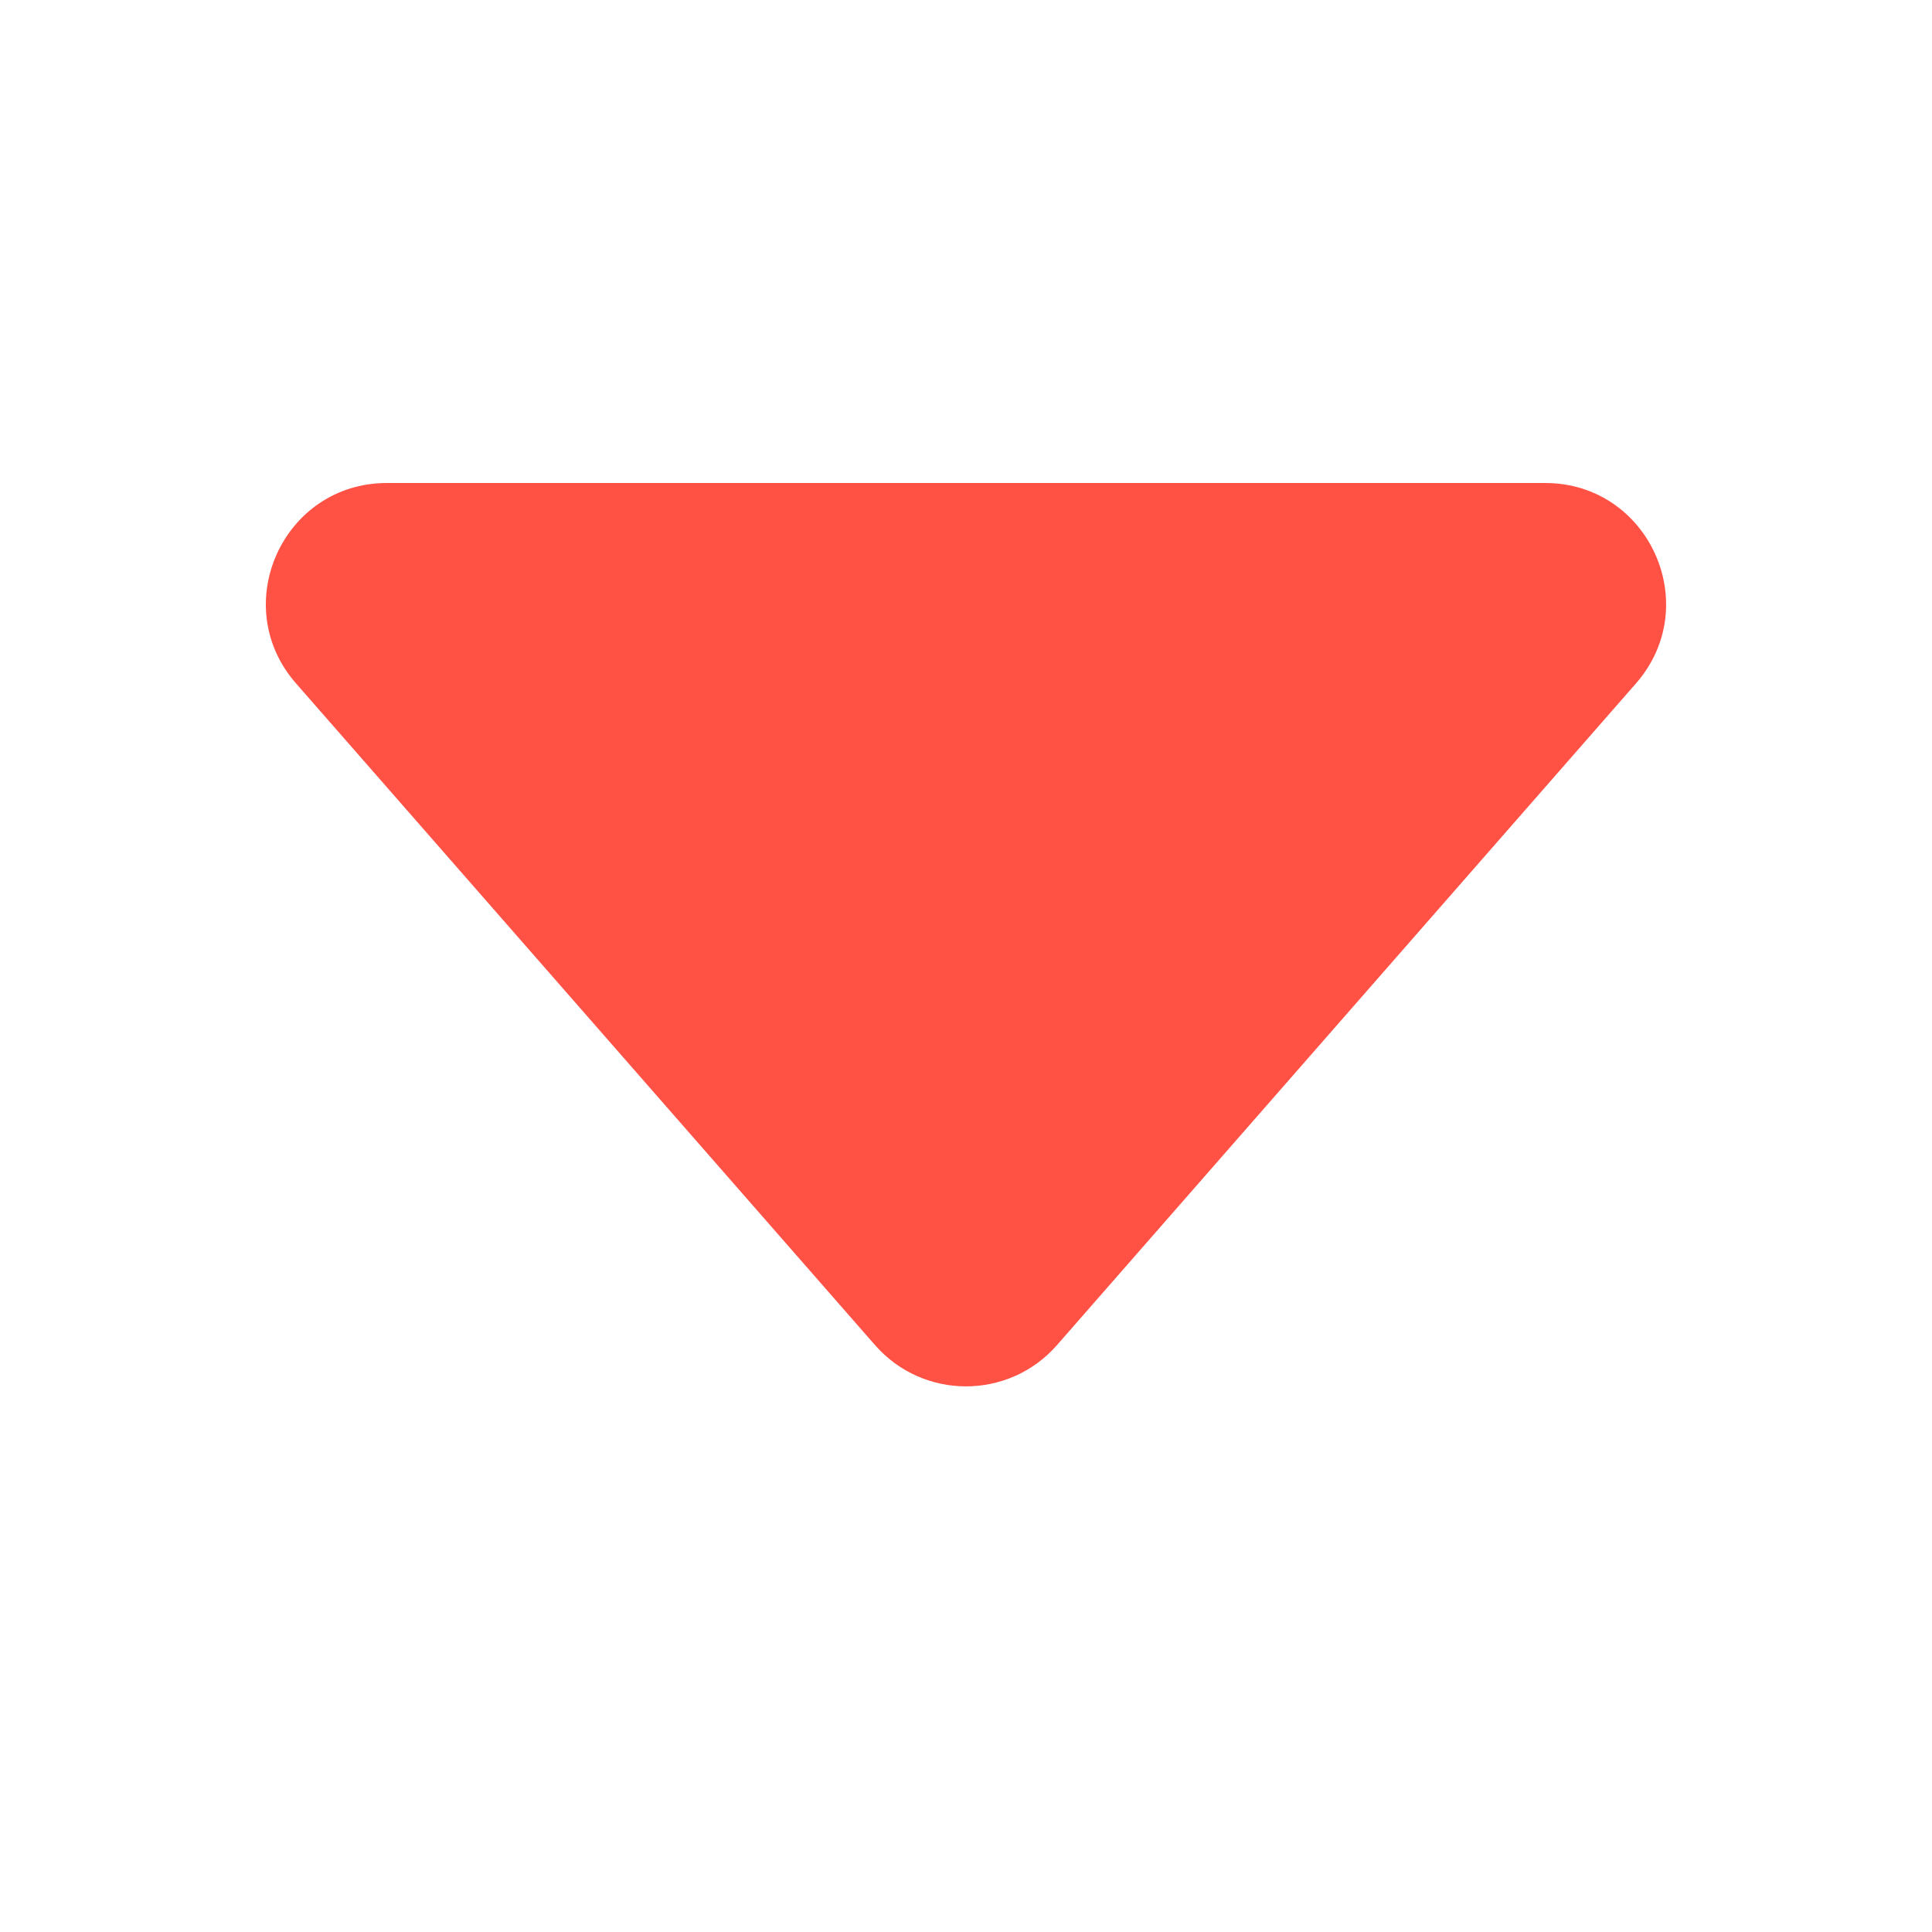 <svg width="16" height="16" viewBox="0 0 16 16" fill="none" xmlns="http://www.w3.org/2000/svg">
<path d="M7.247 11.14L2.451 5.659C1.885 5.012 2.345 4 3.204 4H12.796C13.655 4 14.114 5.012 13.549 5.659L8.753 11.14C8.354 11.595 7.646 11.595 7.247 11.14Z" fill="#FF5144"/>
</svg>
